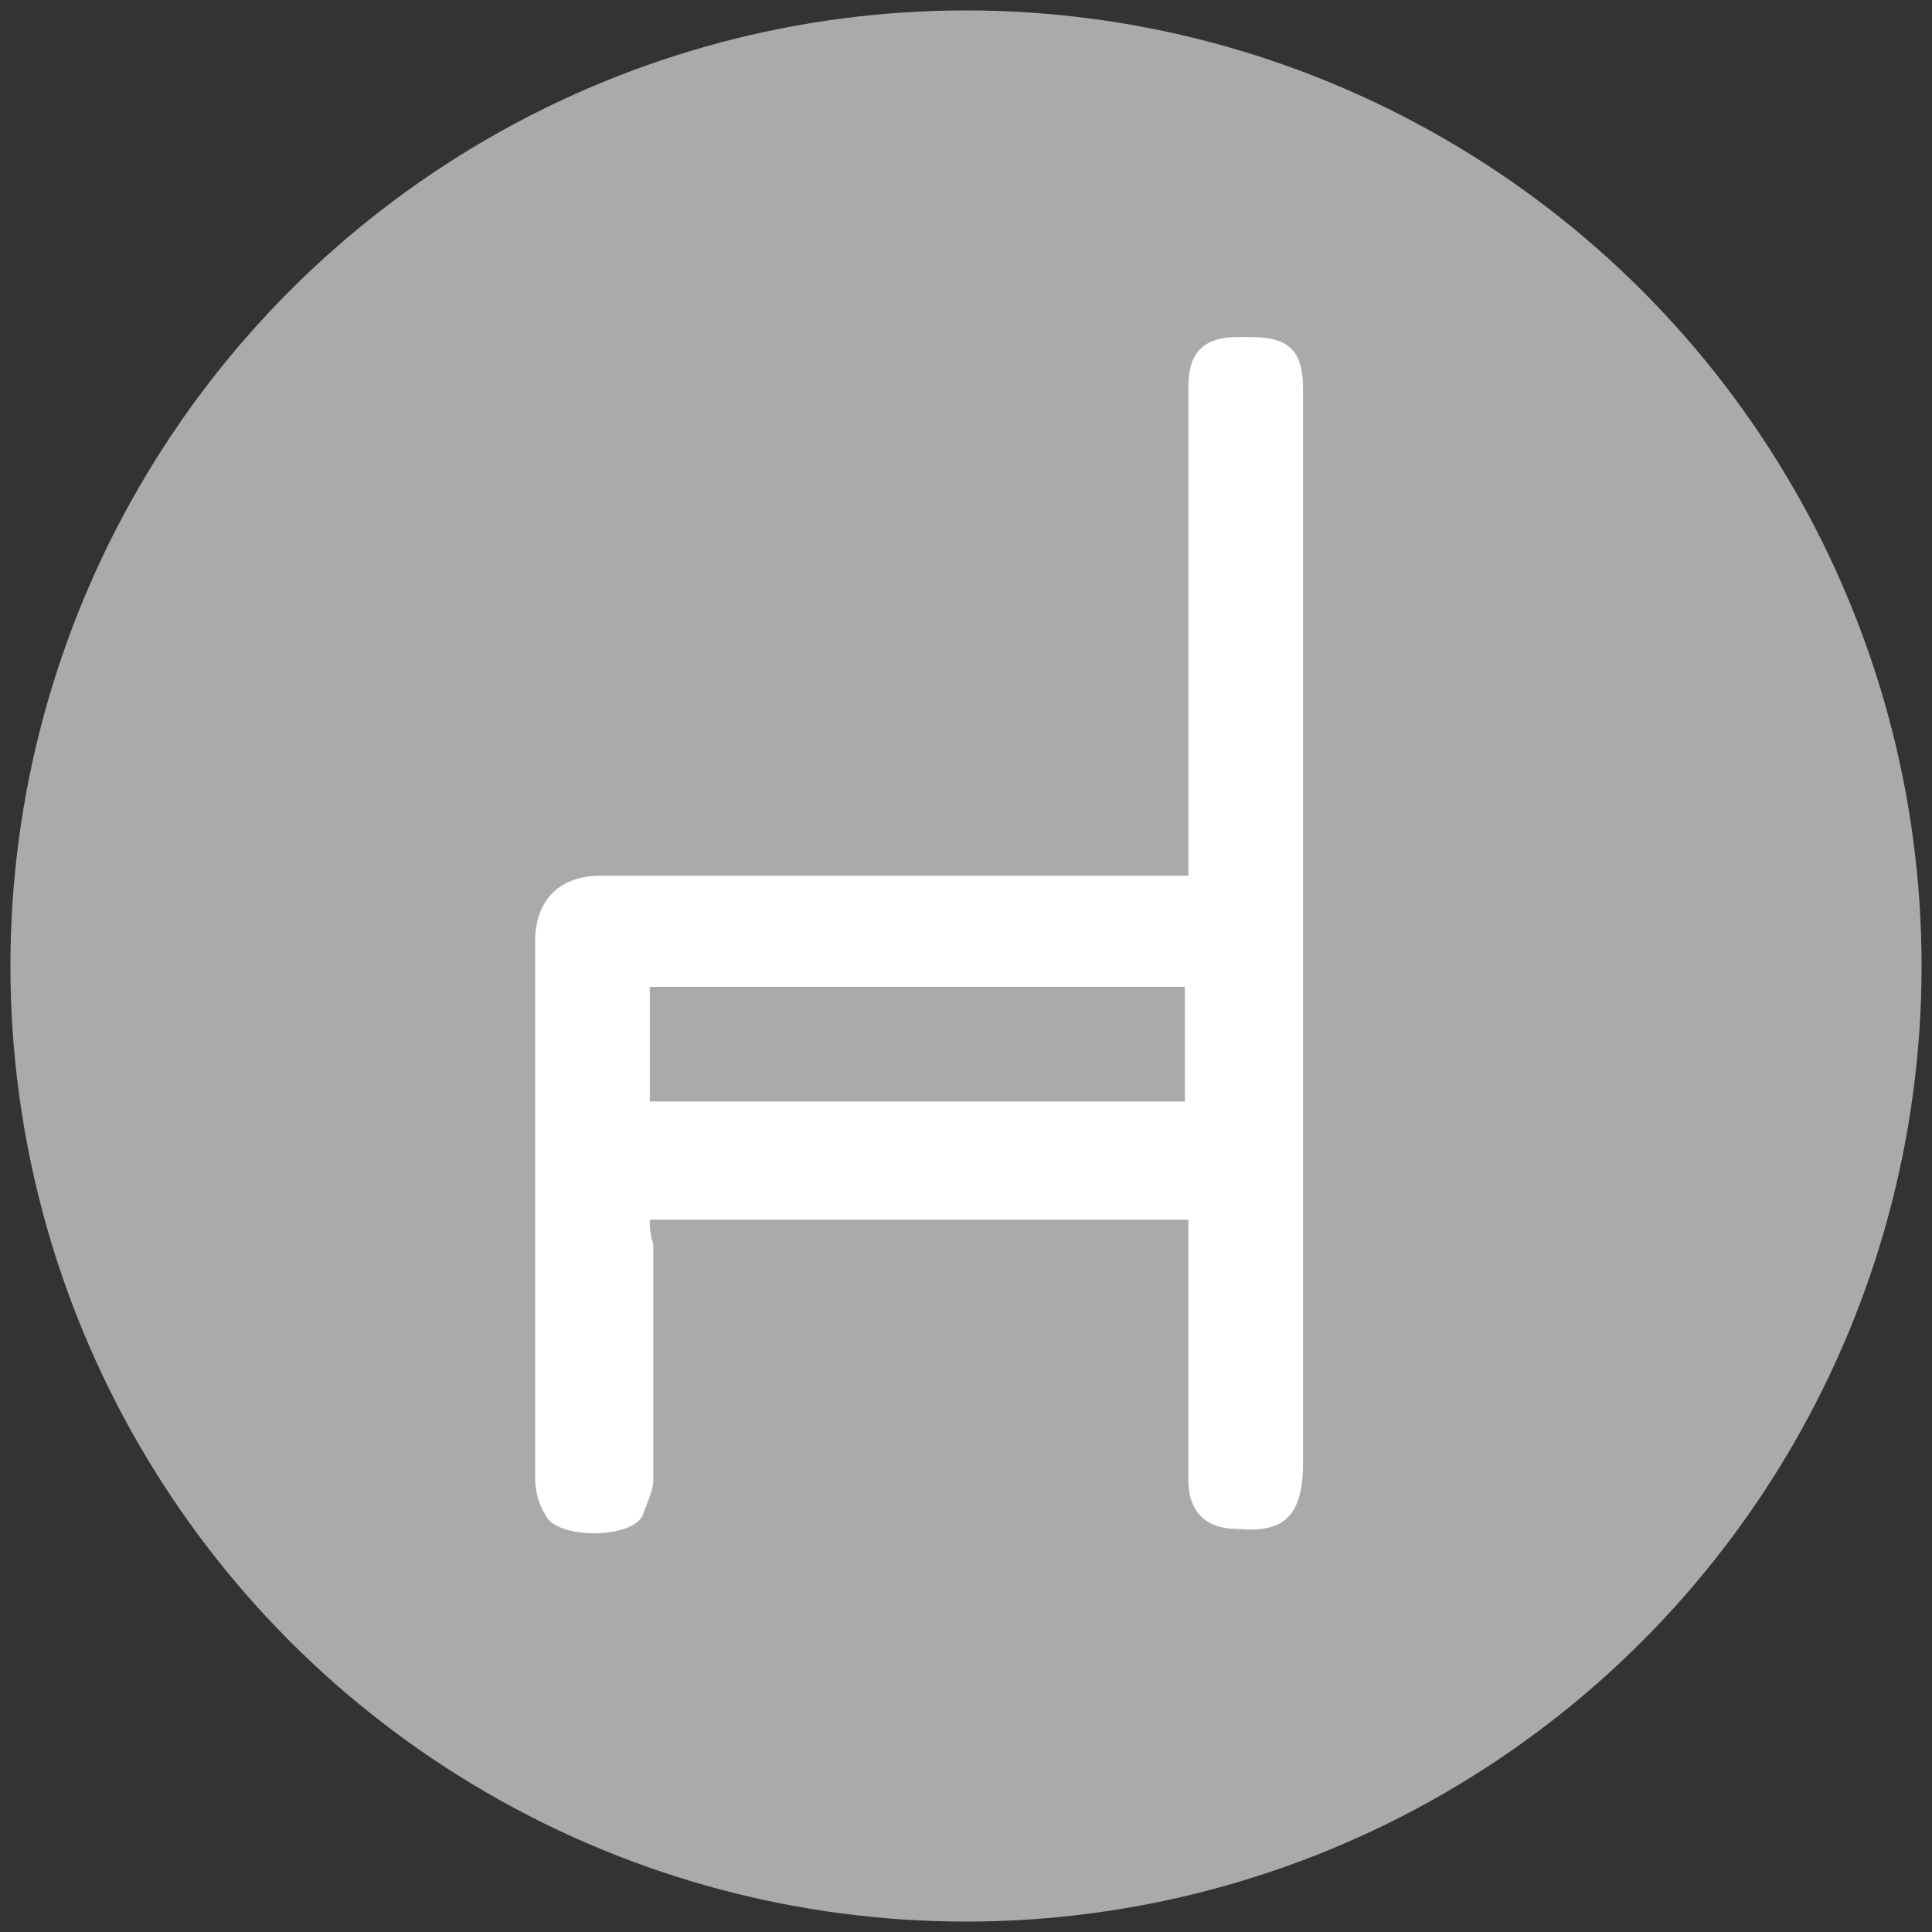 <?xml version="1.0" encoding="utf-8"?>
<!-- Generator: Adobe Illustrator 24.3.0, SVG Export Plug-In . SVG Version: 6.00 Build 0)  -->
<!DOCTYPE svg PUBLIC "-//W3C//DTD SVG 1.1//EN" "http://www.w3.org/Graphics/SVG/1.1/DTD/svg11.dtd">
<svg version="1.1" id="Bath" xmlns:x="http://ns.adobe.com/Extensibility/1.0/" xmlns:i="http://ns.adobe.com/AdobeIllustrator/10.0/" xmlns:graph="http://ns.adobe.com/Graphs/1.0/"
	 xmlns="http://www.w3.org/2000/svg" xmlns:xlink="http://www.w3.org/1999/xlink" x="0px" y="0px" viewBox="0 0 55.6 55.6"
	 style="enable-background:new 0 0 55.6 55.6;" xml:space="preserve">
<rect x="0" y="0" width="55.6" height="55.6" fill="#333333" stroke="none"/>
<style type="text/css">
	.st0{fill:#AAAAAB;}
	.st1{fill:#FFFFFF;}
</style>
<circle class="st0" cx="27.8" cy="27.8" r="27.5"/>
<path class="st1" d="M34.2,31.7H18.7v-3.3h15.4V31.7z M18.7,35.1h15.5v0.6c0,2.3,0,4.6,0,6.9c0,0.9,0.5,1.4,1.4,1.4
	c1.2,0.1,1.9-0.2,1.9-1.9c0-10.3,0-20.6,0-30.9c0-1.1-0.4-1.5-1.5-1.5c-0.1,0-0.3,0-0.4,0c-1,0-1.4,0.5-1.4,1.4c0,4.5,0,8.9,0,13.4
	c0,0.2,0,0.5,0,0.7c-0.2,0-0.4,0-0.5,0c-5.5,0-10.9,0-16.4,0c-1.2,0-1.9,0.7-1.9,1.9c0,5.1,0,10.2,0,15.4c0,0.4,0.1,0.8,0.3,1.1
	c0.3,0.7,2.5,0.7,2.8,0c0.1-0.3,0.3-0.7,0.3-1c0-2.3,0-4.6,0-6.8C18.7,35.5,18.7,35.3,18.7,35.1"/>
</svg>
